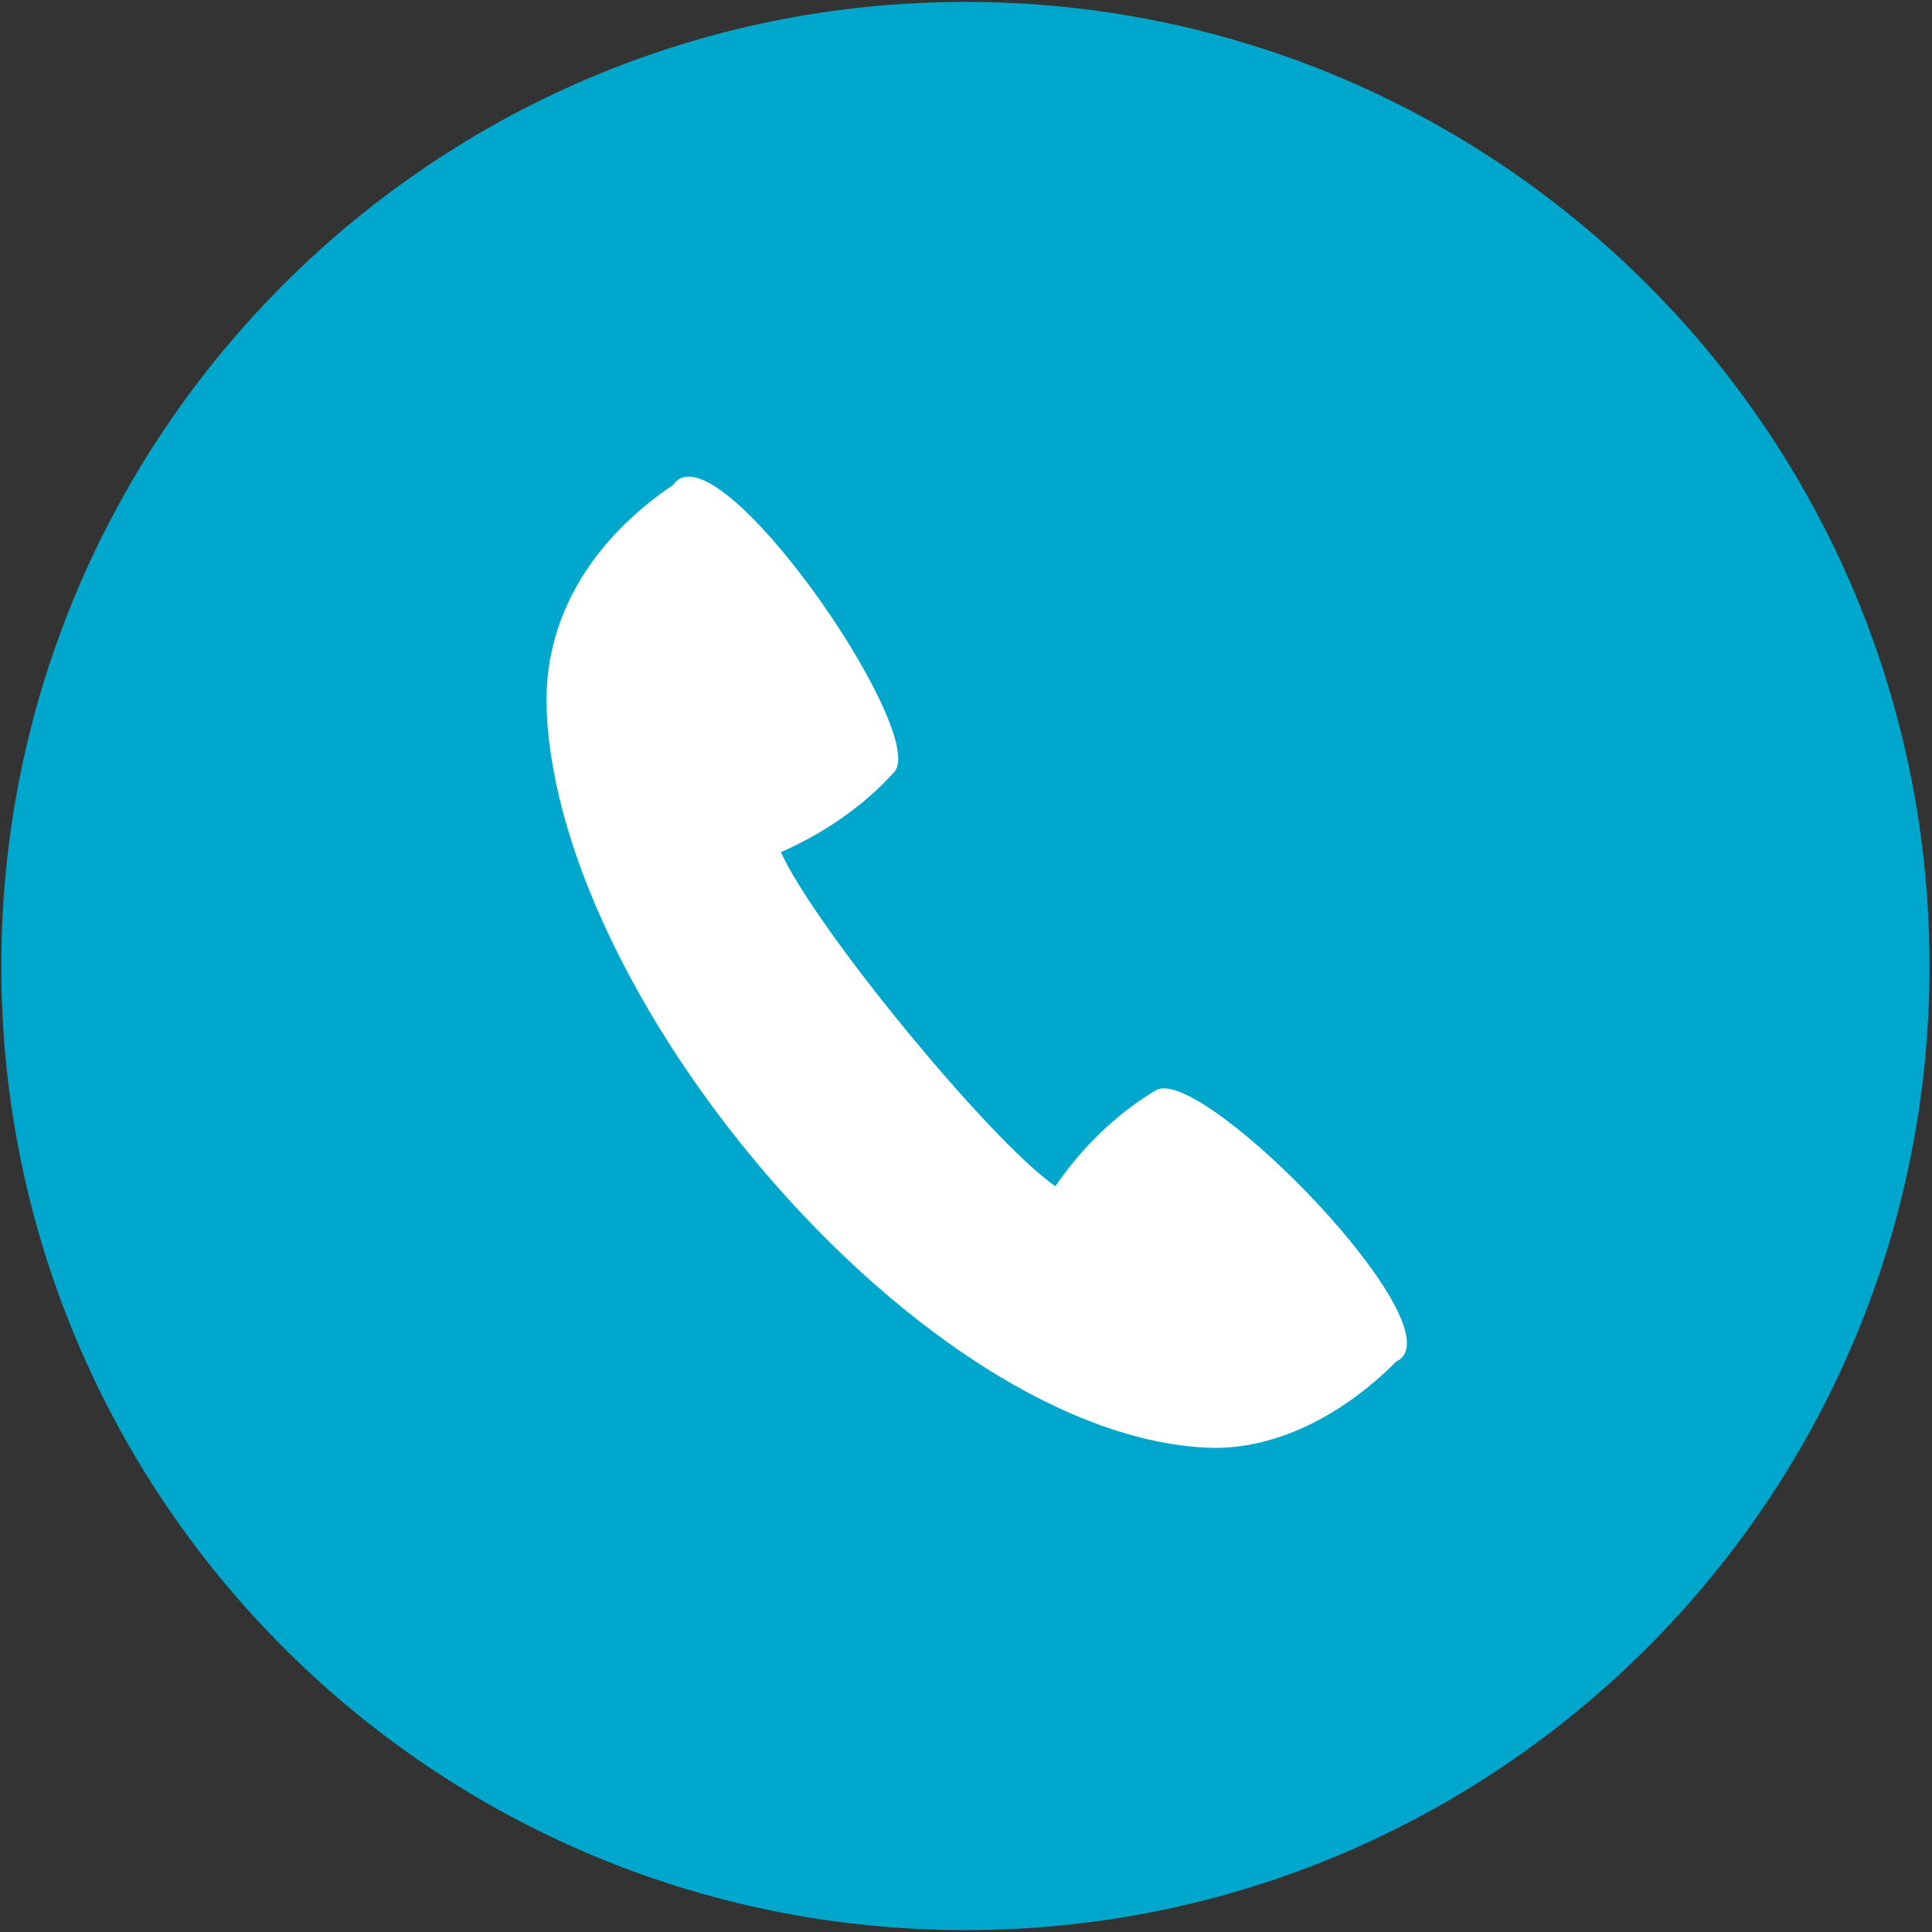 <?xml version="1.0" encoding="UTF-8"?> <svg xmlns="http://www.w3.org/2000/svg" width="513" height="513" viewBox="0 0 513 513" fill="none"><rect x="0" y="0" width="513" height="513" fill="#333333" stroke="none"/> <g clip-path="url(#clip0)"> <path d="M256.338 512.499C397.722 512.499 512.335 397.885 512.335 256.502C512.335 115.119 397.722 0.505 256.338 0.505C114.955 0.505 0.341 115.119 0.341 256.502C0.341 397.885 114.955 512.499 256.338 512.499Z" fill="#00A7CC"></path> <path d="M178.929 128.63C157.605 142.957 144.056 163.837 145.166 188.826C148.498 267.125 245.678 381.077 320.645 384.408C338.859 385.185 356.962 375.411 370.735 361.529C388.172 353.31 320.09 283.452 307.207 289.339C296.545 295.559 287.105 304.887 280.218 314.994C262.337 302.444 215.912 245.579 207.361 226.254C218.578 221.367 229.574 213.926 237.682 204.708C245.901 193.269 190.369 113.081 178.93 128.519V128.63H178.929V128.63Z" fill="white"></path> </g> <defs> <clipPath id="clip0"> <rect width="511.995" height="511.995" fill="white" transform="translate(0.341 0.505)"></rect> </clipPath> </defs> </svg> 
